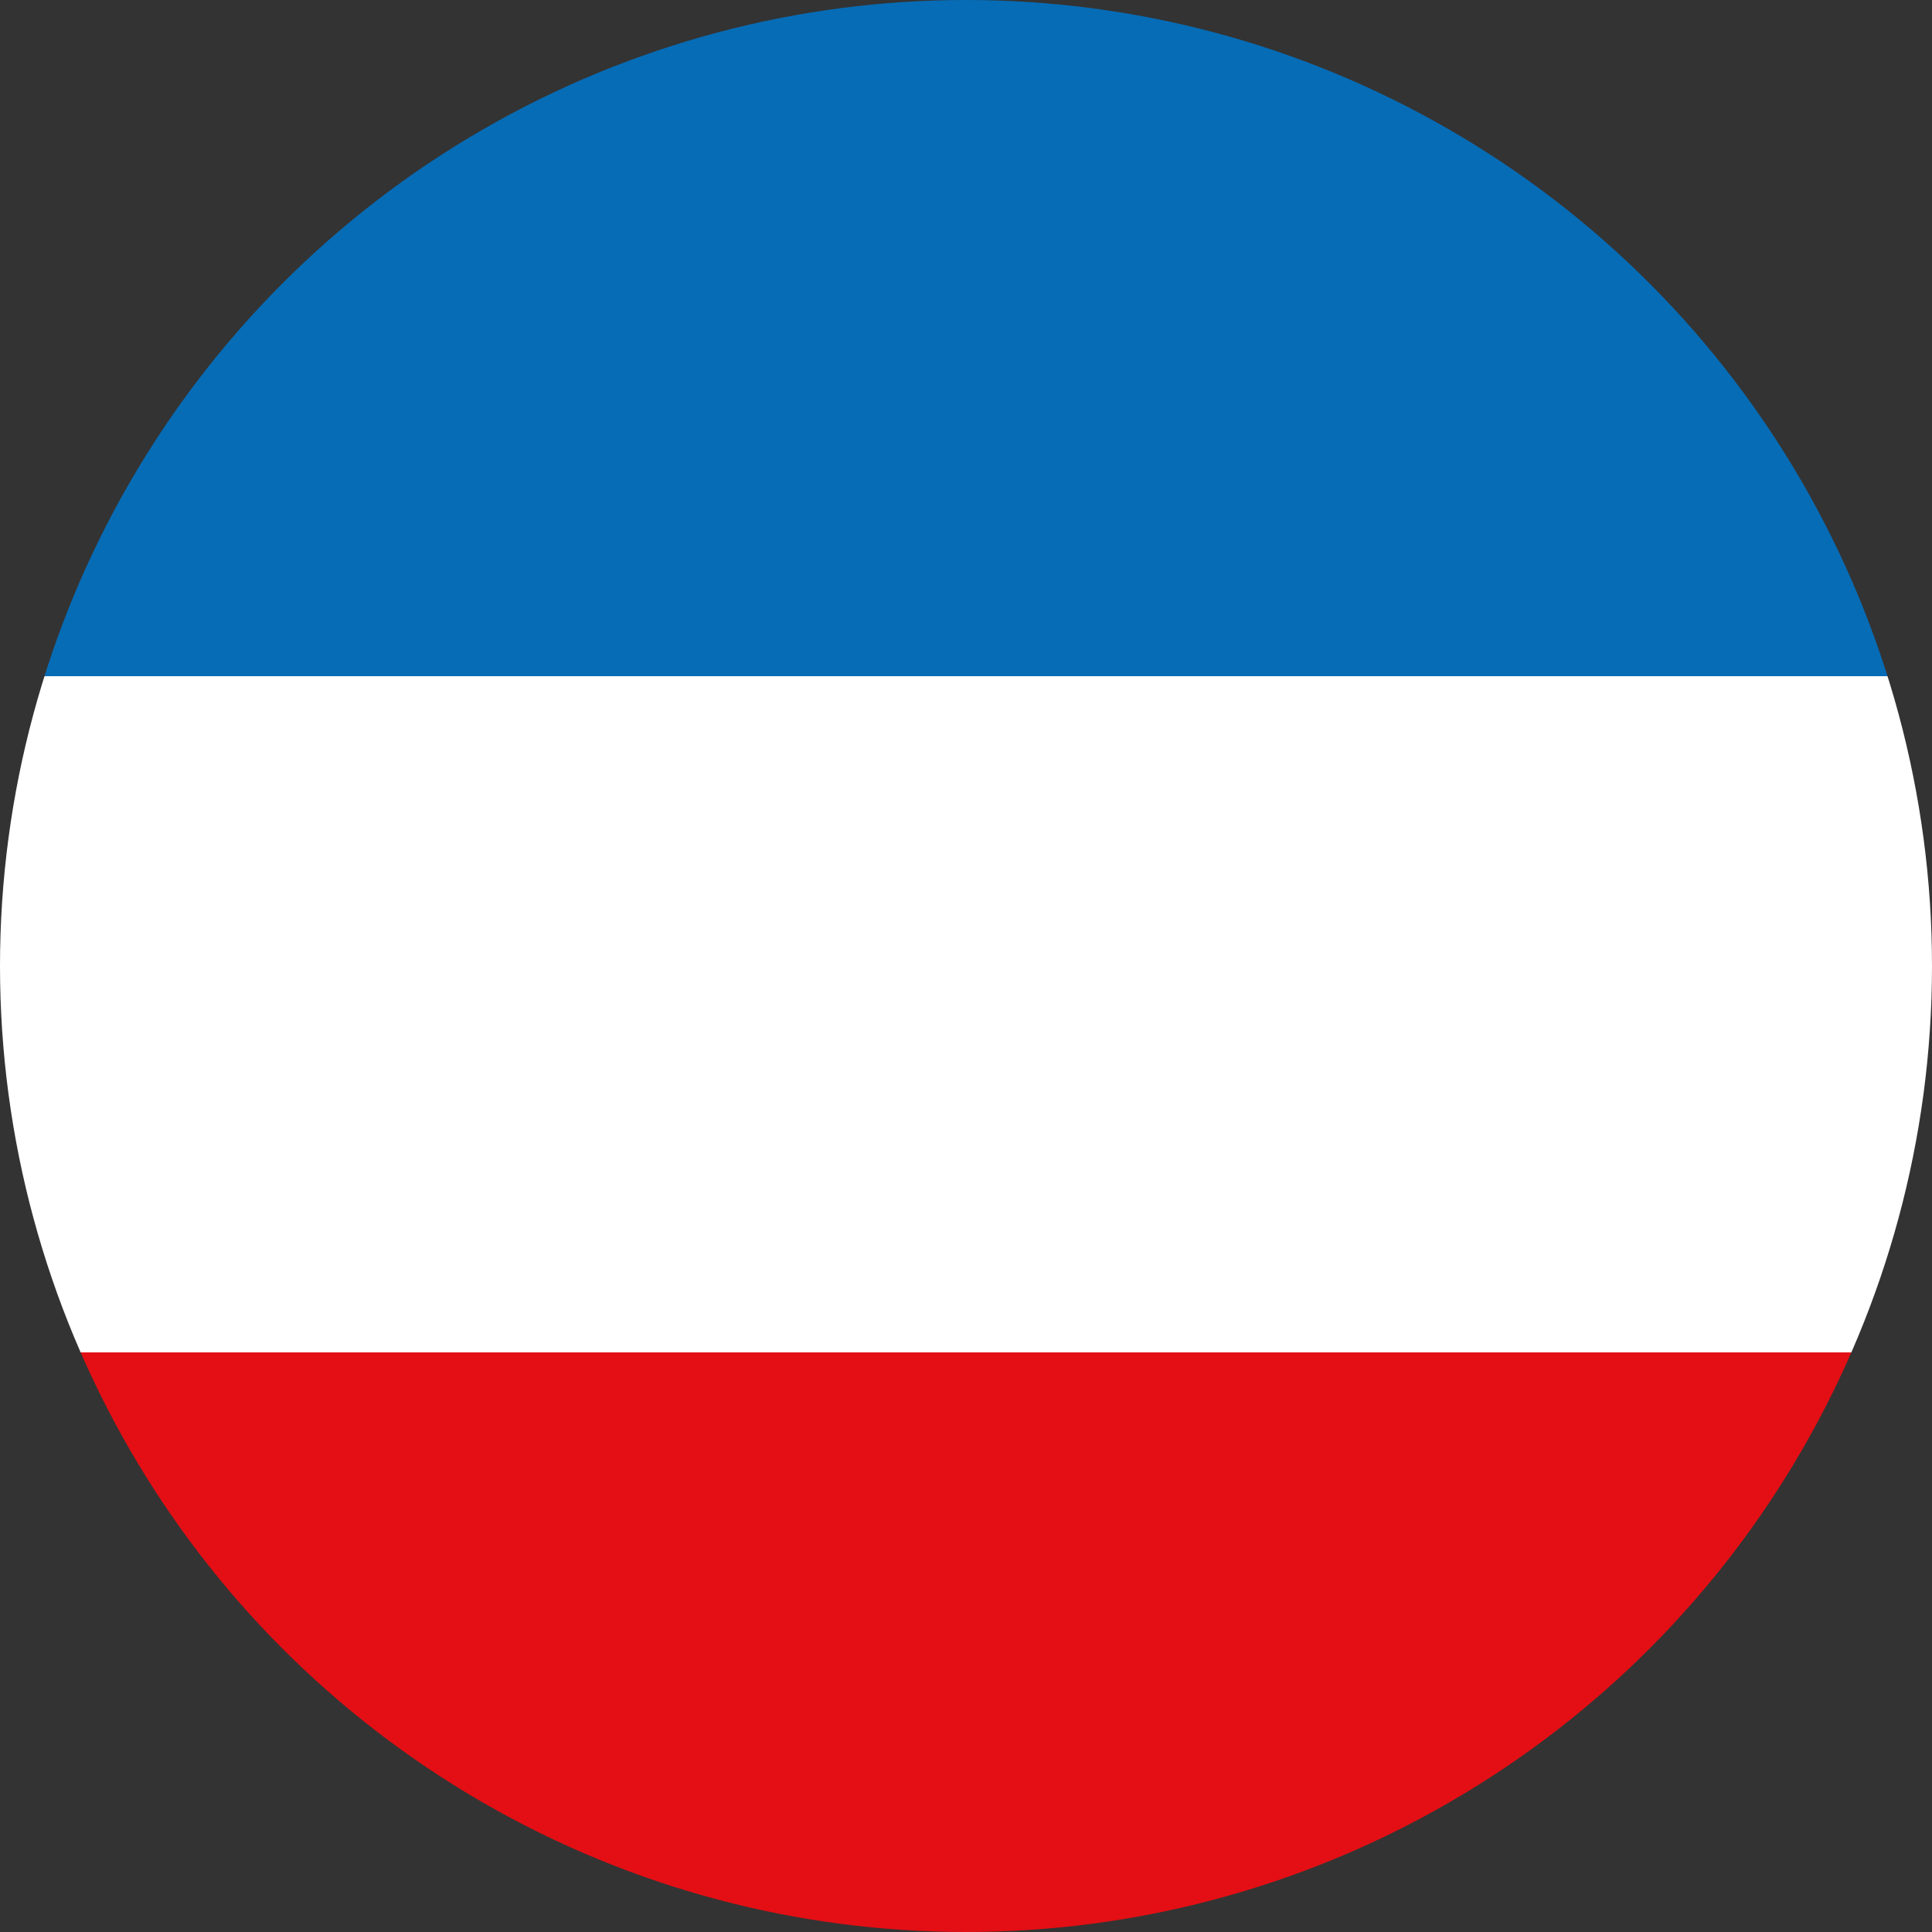 <?xml version="1.0" encoding="UTF-8"?>
<svg xmlns="http://www.w3.org/2000/svg" xmlns:xlink="http://www.w3.org/1999/xlink" width="20" height="20" viewBox="0 0 20 20">
  <rect x="0" y="0" width="20" height="20" fill="#333333" stroke="none"/>
  <defs>
    <clipPath id="clip-path">
      <circle id="Ellipse_224" data-name="Ellipse 224" cx="10" cy="10" r="10" transform="translate(601 3038)" fill="#fff" stroke="#707070" stroke-width="1"></circle>
    </clipPath>
  </defs>
  <g id="Mask_Group_61" data-name="Mask Group 61" transform="translate(-601 -3038)" clip-path="url(#clip-path)">
    <g id="Group_2982" data-name="Group 2982">
      <rect id="Rectangle_1057" data-name="Rectangle 1057" width="35" height="7" transform="translate(594 3038)" fill="#066cb6"></rect>
      <rect id="Rectangle_1058" data-name="Rectangle 1058" width="35" height="6" transform="translate(594 3052)" fill="#e30f14"></rect>
      <rect id="Rectangle_1059" data-name="Rectangle 1059" width="35" height="7" transform="translate(594 3045)" fill="#fff"></rect>
    </g>
  </g>
</svg>

